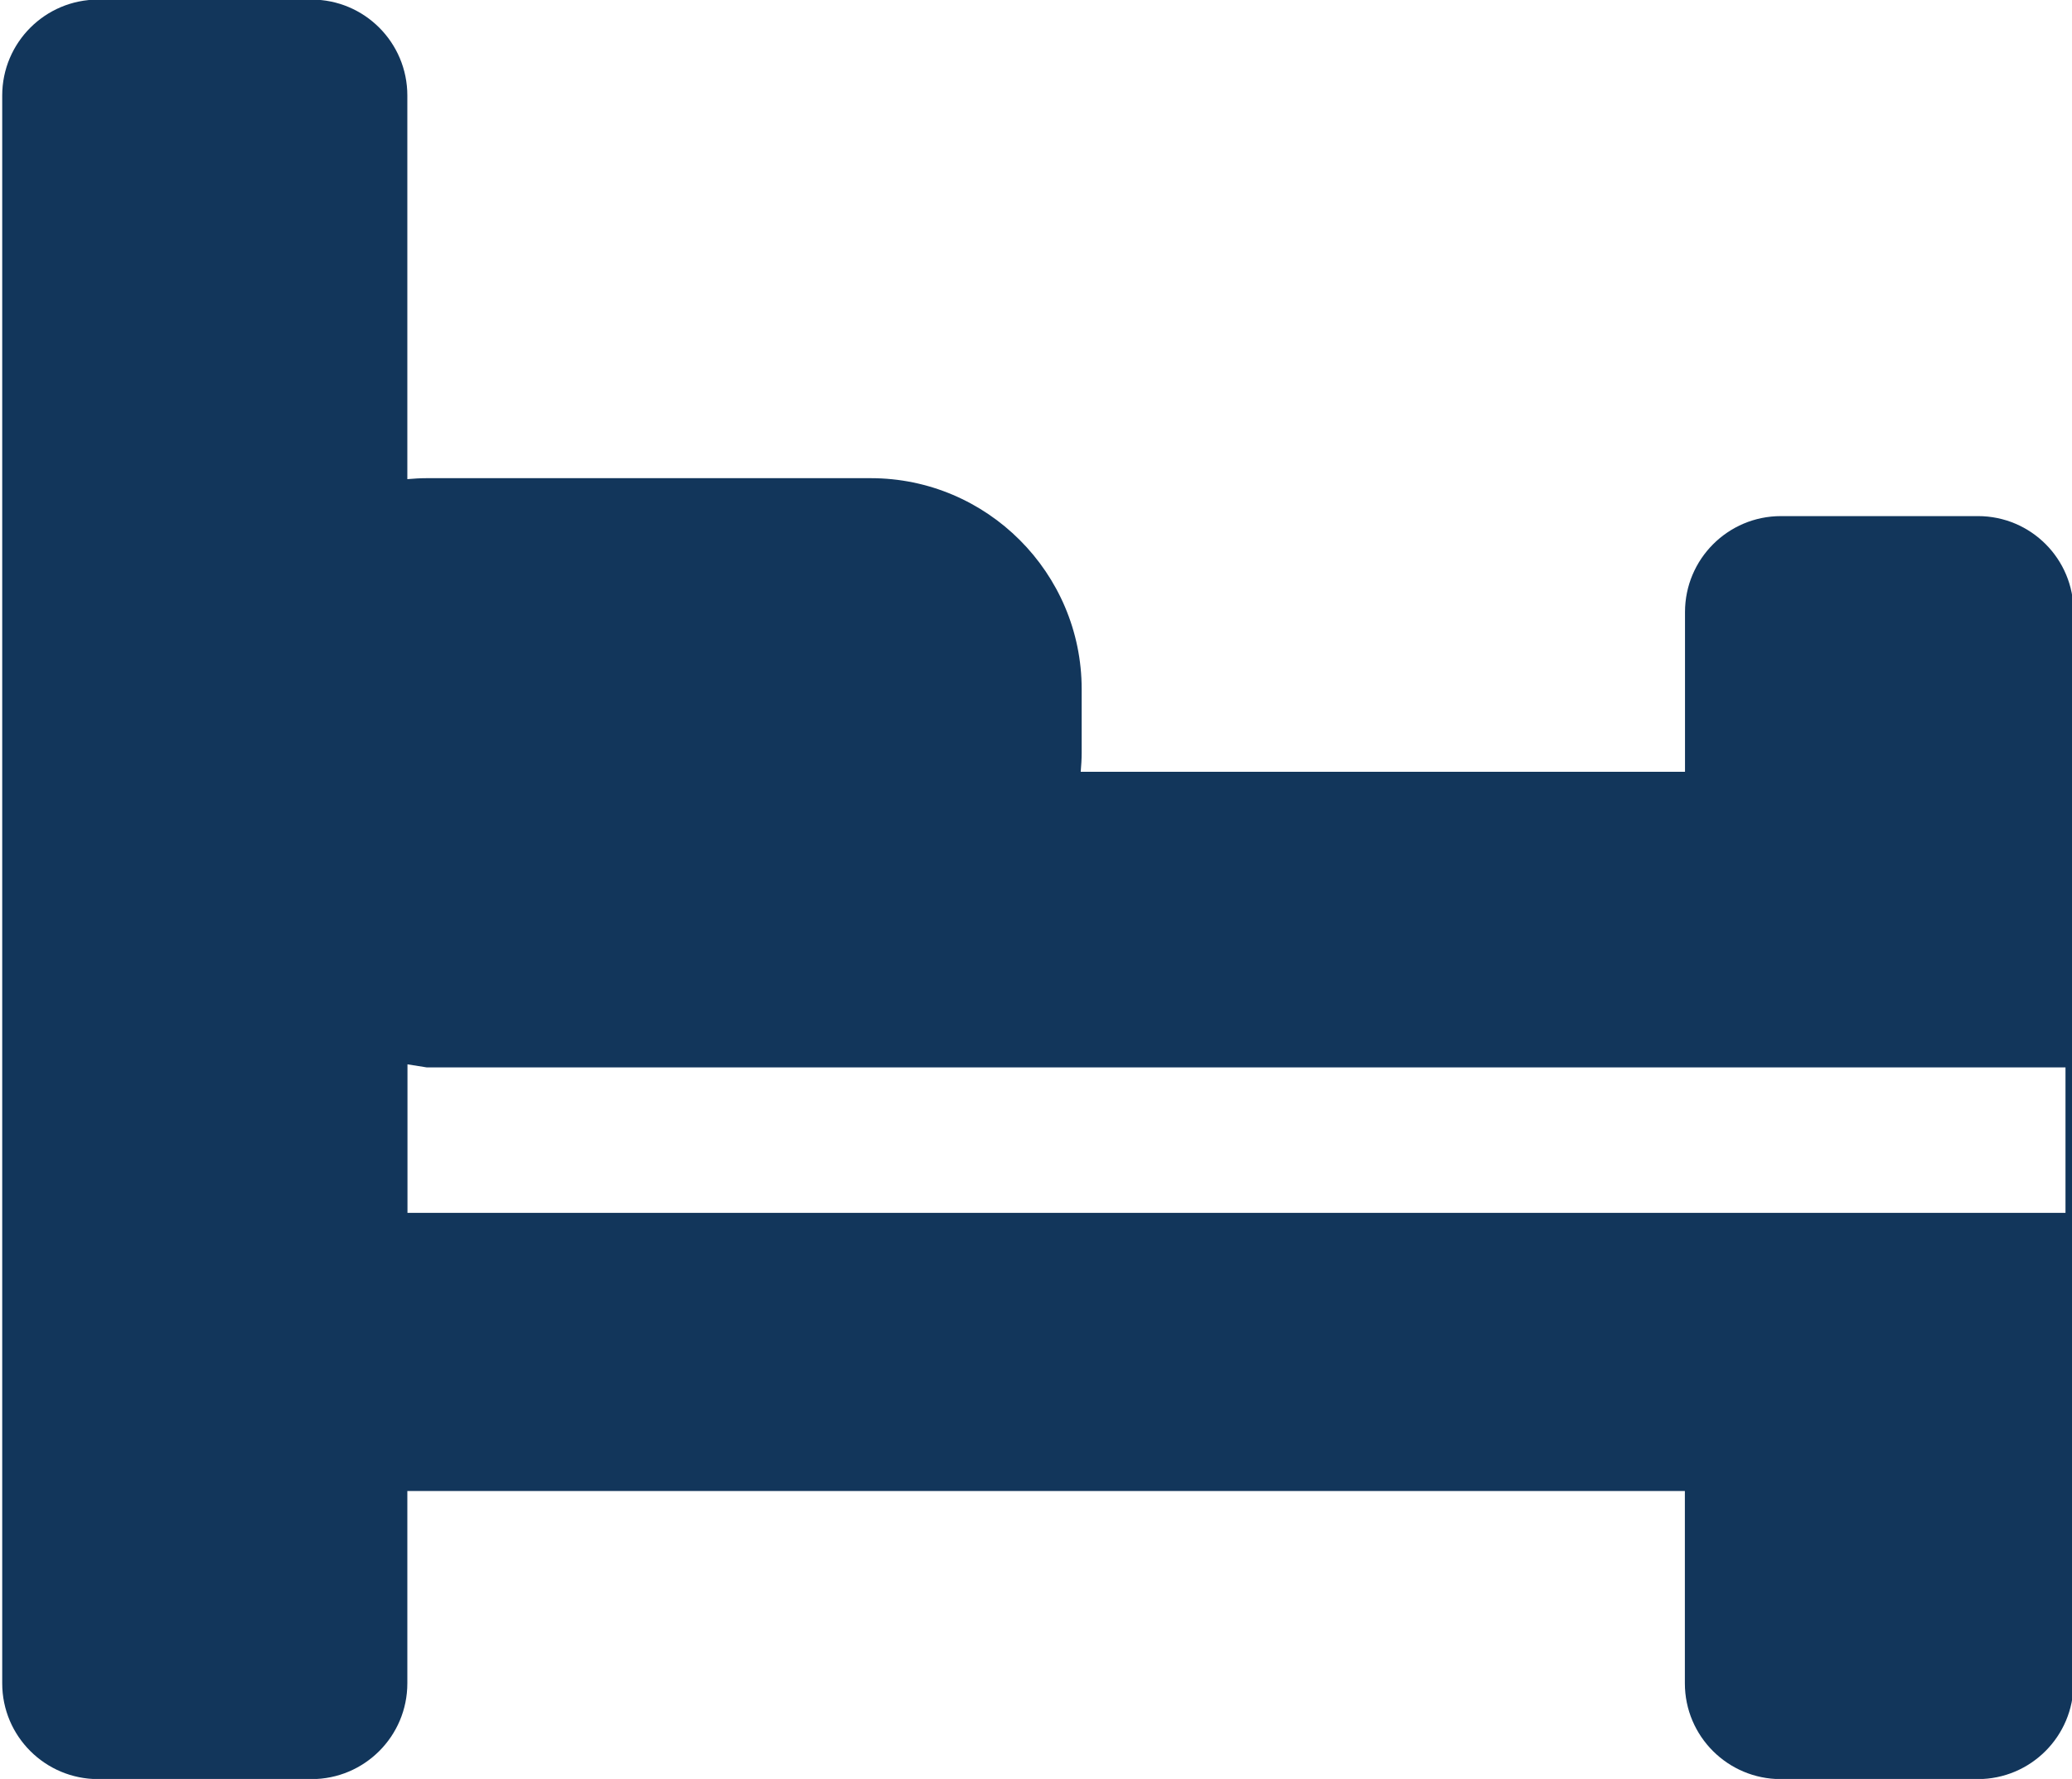 <?xml version="1.0" encoding="utf-8"?>
<!-- Generator: Adobe Illustrator 15.1.0, SVG Export Plug-In . SVG Version: 6.00 Build 0)  -->
<!DOCTYPE svg PUBLIC "-//W3C//DTD SVG 1.1//EN" "http://www.w3.org/Graphics/SVG/1.1/DTD/svg11.dtd">
<svg version="1.1" id="Layer_1" xmlns="http://www.w3.org/2000/svg" xmlns:xlink="http://www.w3.org/1999/xlink" x="0px" y="0px"
	 width="14.97px" height="12.85px" viewBox="0 0 14.97 12.85" enable-background="new 0 0 14.97 12.85" xml:space="preserve">
<path fill="#12365B" d="M14.291,3.728h-1.424c-0.383,0-0.693,0.311-0.693,0.693v1.154H7.808c0.004-0.046,0.007-0.092,0.007-0.139
	V4.978c0-0.84-0.684-1.524-1.524-1.524H3.082c-0.046,0-0.093,0.003-0.139,0.007V0.69c0-0.383-0.31-0.693-0.692-0.693H0.709
	c-0.382,0-0.693,0.31-0.693,0.693v11.469c0,0.383,0.311,0.692,0.693,0.692h1.542c0.382,0,0.692-0.31,0.692-0.692v-1.389h9.23v1.389
	c0,0.383,0.311,0.692,0.693,0.692h1.423c0.383,0,0.692-0.31,0.692-0.692V4.421C14.983,4.038,14.673,3.728,14.291,3.728z
	 M12.174,8.761h-9.23V7.688L3.082,7.71h3.208h8.633v1.051H12.174z"/>
</svg>
